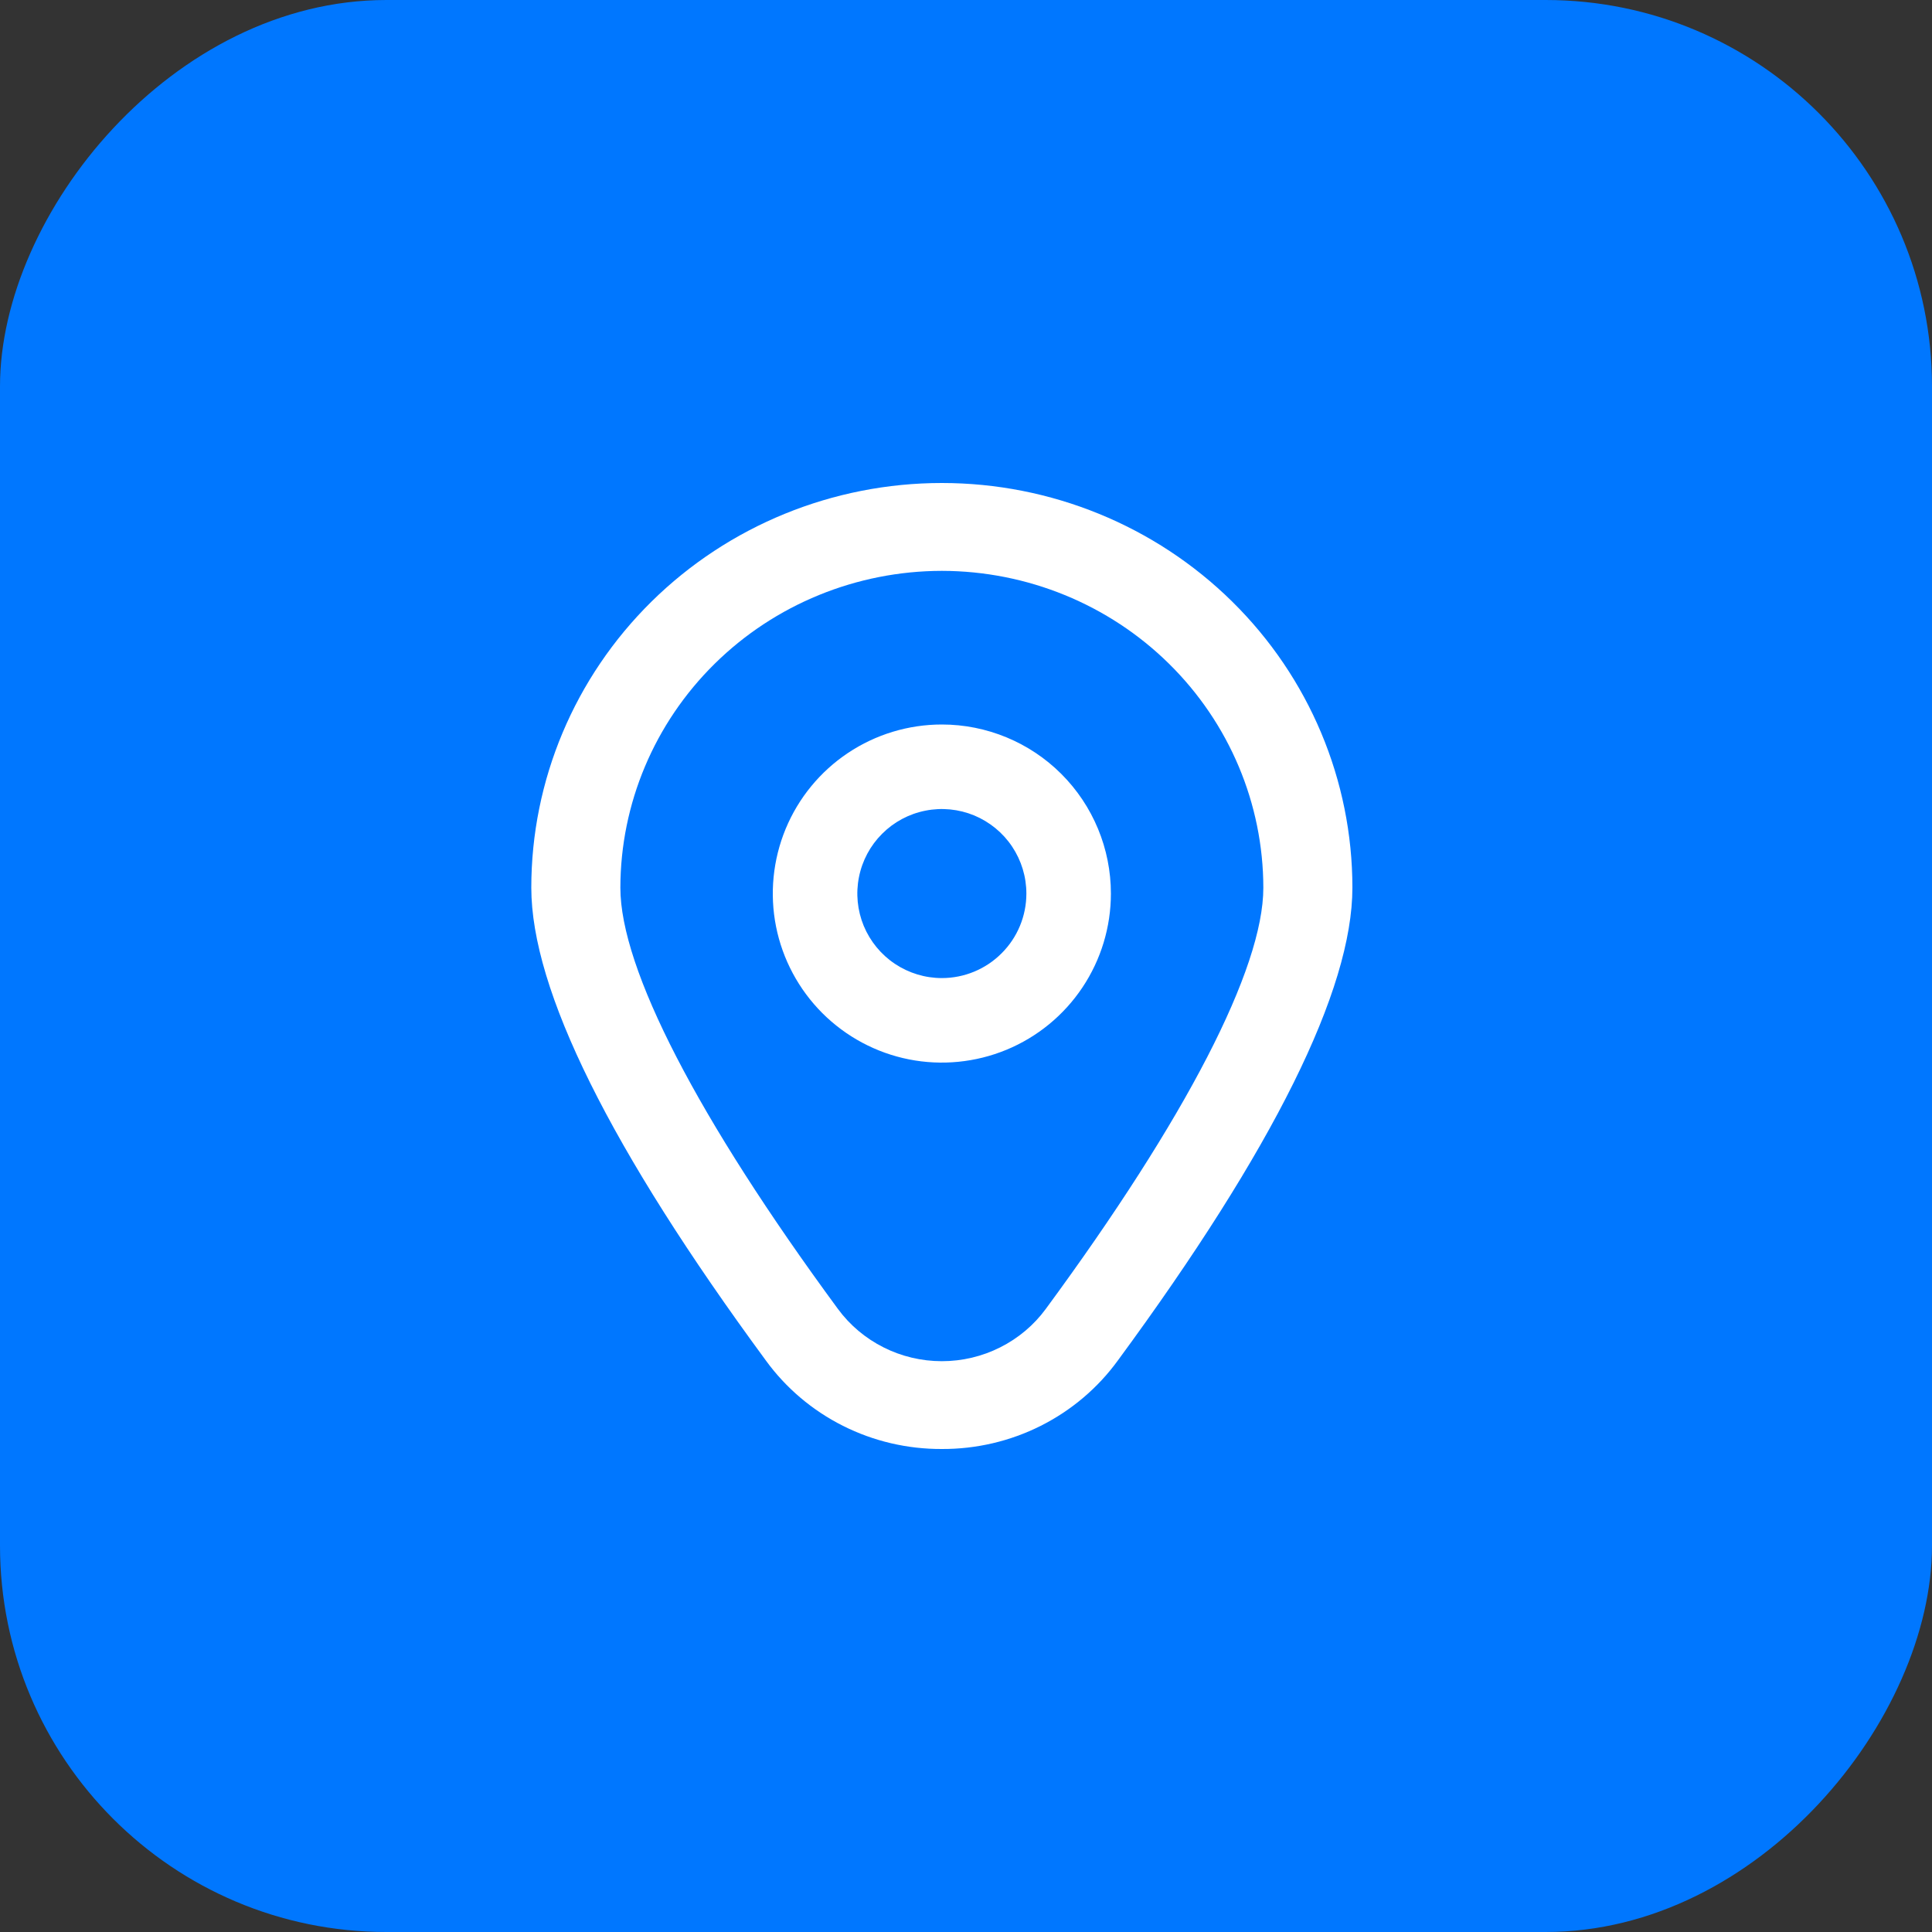 <svg width="40" height="40" viewBox="0 0 40 40" fill="none" xmlns="http://www.w3.org/2000/svg">
<rect x="0" y="0" width="40" height="40" fill="#333333" stroke="none"/>
<rect width="40" height="40" rx="8" transform="matrix(1 0 0 -1 0 40)" fill="#0077FF"/>
<path d="M19.5 15C18.808 15 18.131 15.205 17.555 15.59C16.98 15.974 16.531 16.521 16.266 17.161C16.002 17.8 15.932 18.504 16.067 19.183C16.202 19.862 16.536 20.485 17.025 20.975C17.515 21.464 18.138 21.798 18.817 21.933C19.496 22.068 20.2 21.998 20.839 21.734C21.479 21.469 22.026 21.02 22.41 20.445C22.795 19.869 23 19.192 23 18.5C23 17.572 22.631 16.681 21.975 16.025C21.319 15.369 20.428 15 19.5 15ZM19.5 20.25C19.154 20.25 18.816 20.147 18.528 19.955C18.24 19.763 18.016 19.489 17.883 19.17C17.751 18.85 17.716 18.498 17.784 18.159C17.851 17.819 18.018 17.507 18.263 17.263C18.507 17.018 18.819 16.851 19.159 16.784C19.498 16.716 19.85 16.751 20.17 16.883C20.489 17.016 20.763 17.24 20.955 17.528C21.147 17.816 21.25 18.154 21.25 18.5C21.25 18.964 21.066 19.409 20.737 19.737C20.409 20.066 19.964 20.25 19.5 20.25Z" fill="white"/>
<path d="M19.5 30C18.788 30.003 18.086 29.839 17.452 29.52C16.818 29.201 16.27 28.737 15.856 28.167C12.634 23.786 11 20.493 11 18.378C11 16.156 11.896 14.025 13.49 12.454C15.084 10.883 17.246 10 19.5 10C21.754 10 23.916 10.883 25.51 12.454C27.105 14.025 28 16.156 28 18.378C28 20.493 26.366 23.786 23.144 28.167C22.73 28.737 22.182 29.201 21.548 29.52C20.914 29.839 20.212 30.003 19.5 30ZM19.5 11.819C17.735 11.821 16.043 12.513 14.796 13.743C13.548 14.973 12.846 16.641 12.844 18.38C12.844 20.055 14.444 23.152 17.349 27.101C17.595 27.436 17.919 27.708 18.293 27.896C18.666 28.084 19.08 28.182 19.5 28.182C19.92 28.182 20.334 28.084 20.707 27.896C21.081 27.708 21.405 27.436 21.651 27.101C24.556 23.152 26.156 20.055 26.156 18.38C26.154 16.641 25.452 14.973 24.204 13.743C22.957 12.513 21.265 11.821 19.5 11.819Z" fill="white"/>
</svg>
